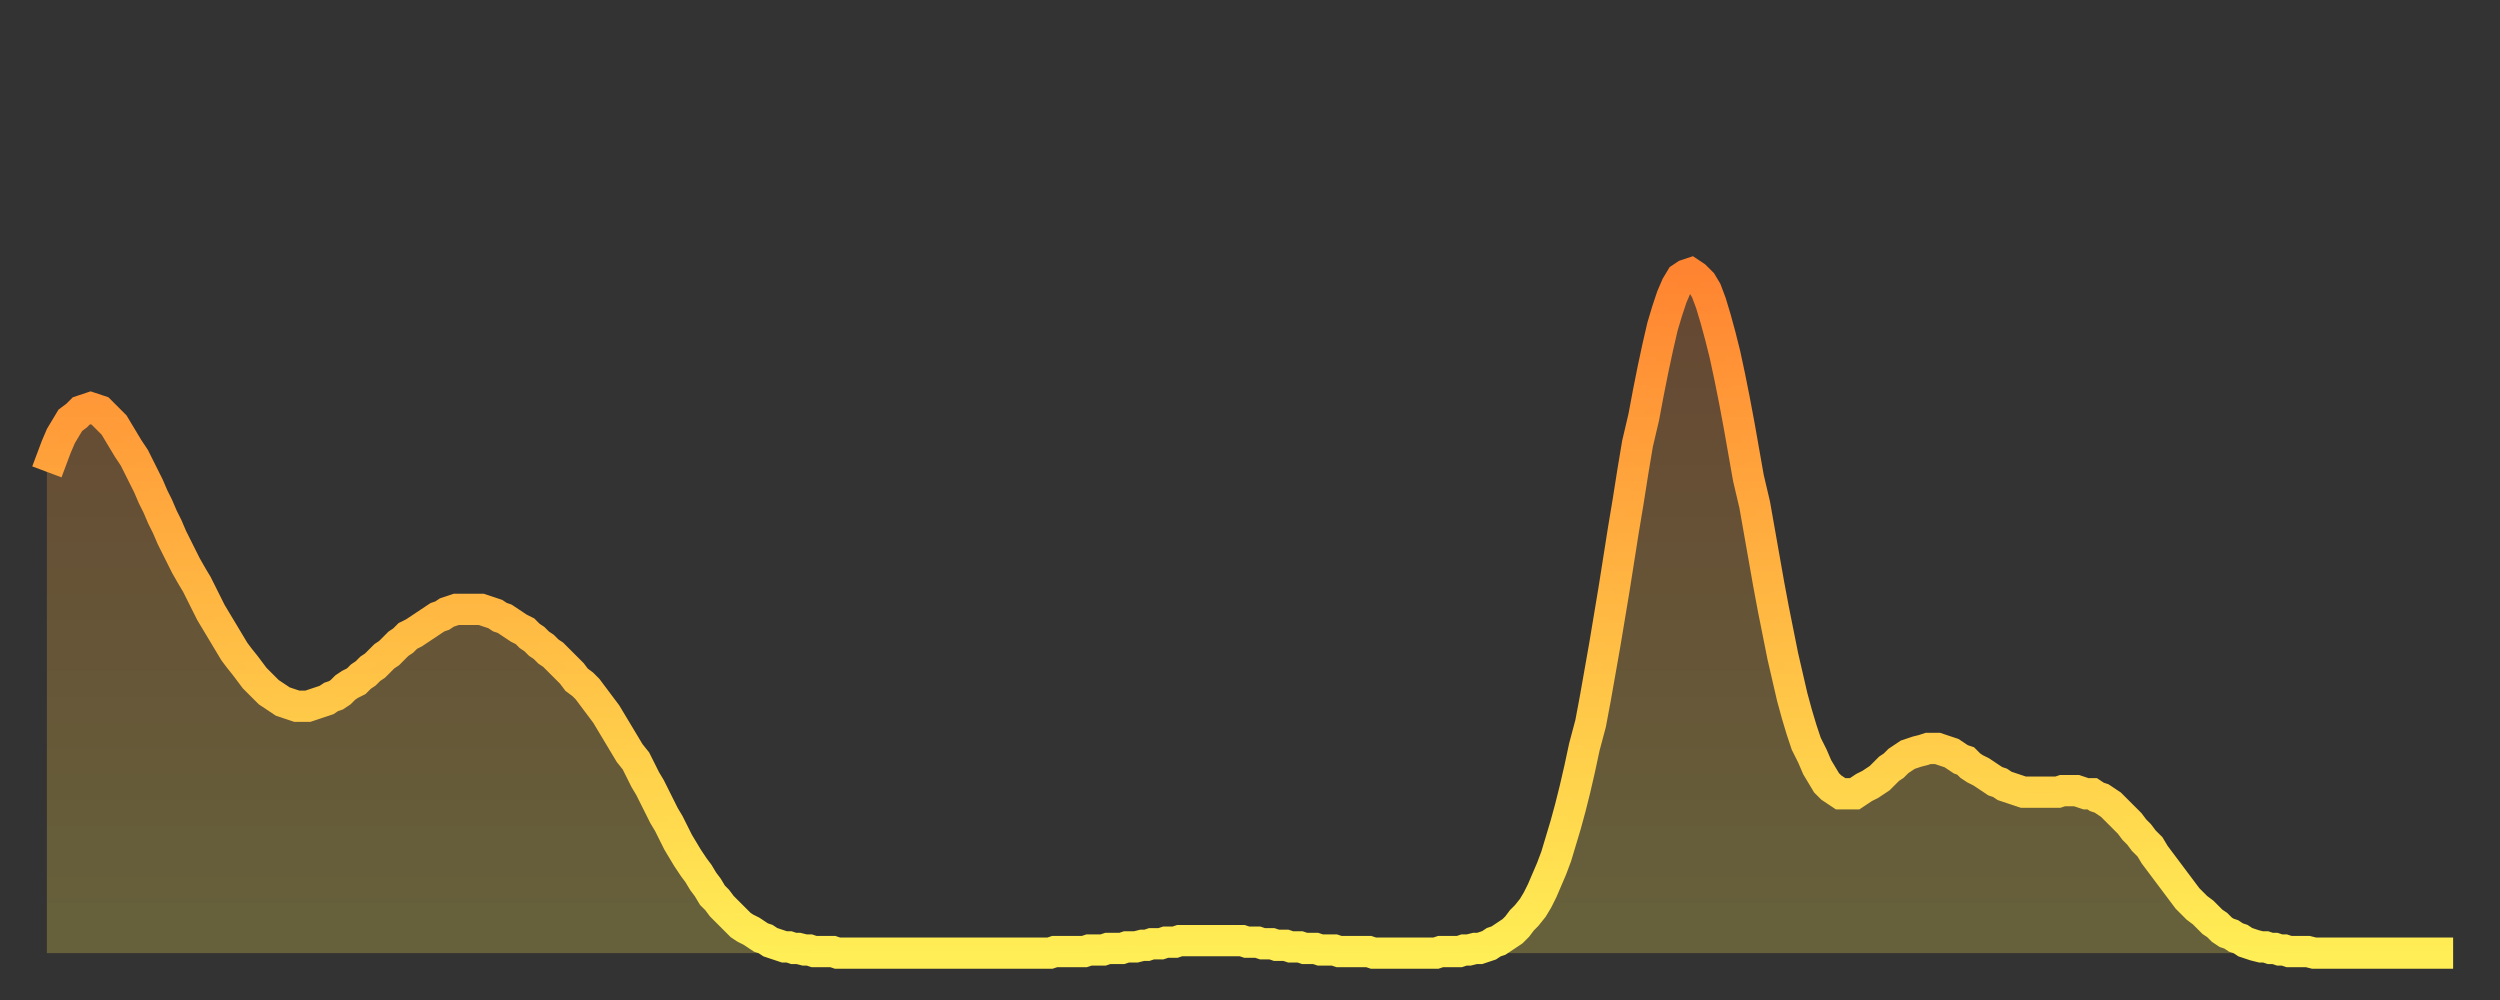 <?xml version="1.0" encoding="utf-8" ?>
<svg baseProfile="full" height="64" version="1.1" width="160" xmlns="http://www.w3.org/2000/svg" xmlns:ev="http://www.w3.org/2001/xml-events" xmlns:xlink="http://www.w3.org/1999/xlink"><rect width="100%" height="100%" fill="#333333" stroke="none"/><defs><linearGradient id="id339162" x1="0" x2="0" y1="0" y2="1"><stop offset="0%" stop-color="#ff8431" /><stop offset="50%" stop-color="#ffb943" /><stop offset="100%" stop-color="#ffee55" /></linearGradient></defs><g transform="translate(3,3)"><g><path d="M 0.0 27.2 0.3 26.4 0.6 25.6 0.9 24.9 1.2 24.4 1.5 23.9 1.9 23.6 2.2 23.3 2.5 23.2 2.8 23.1 3.1 23.2 3.4 23.3 3.7 23.6 4.0 23.9 4.3 24.2 4.6 24.7 4.9 25.2 5.2 25.7 5.6 26.3 5.9 26.9 6.2 27.5 6.5 28.1 6.8 28.8 7.1 29.4 7.4 30.1 7.7 30.7 8.0 31.4 8.3 32.0 8.6 32.6 8.9 33.2 9.3 33.9 9.6 34.4 9.9 35.0 10.2 35.6 10.5 36.2 10.8 36.7 11.1 37.2 11.4 37.7 11.7 38.2 12.0 38.7 12.3 39.1 12.7 39.6 13.0 40.0 13.3 40.4 13.6 40.7 13.9 41.0 14.2 41.3 14.5 41.5 14.8 41.7 15.1 41.9 15.4 42.0 15.7 42.1 16.0 42.2 16.4 42.2 16.7 42.2 17.0 42.1 17.3 42.0 17.6 41.9 17.9 41.8 18.2 41.6 18.5 41.5 18.8 41.3 19.1 41.0 19.4 40.8 19.8 40.6 20.1 40.3 20.4 40.1 20.7 39.8 21.0 39.6 21.3 39.3 21.6 39.0 21.9 38.8 22.2 38.5 22.5 38.2 22.8 38.0 23.1 37.7 23.5 37.5 23.8 37.3 24.1 37.1 24.4 36.9 24.7 36.7 25.0 36.5 25.3 36.4 25.6 36.2 25.9 36.1 26.2 36.0 26.5 36.0 26.8 36.0 27.2 36.0 27.5 36.0 27.8 36.0 28.1 36.1 28.4 36.2 28.7 36.3 29.0 36.5 29.3 36.6 29.6 36.8 29.9 37.0 30.2 37.2 30.6 37.4 30.9 37.7 31.2 37.9 31.5 38.2 31.8 38.4 32.1 38.7 32.4 38.9 32.7 39.2 33.0 39.5 33.3 39.8 33.6 40.1 33.9 40.5 34.3 40.8 34.6 41.1 34.9 41.5 35.2 41.9 35.5 42.3 35.8 42.7 36.1 43.2 36.4 43.7 36.7 44.2 37.0 44.7 37.3 45.2 37.7 45.7 38.0 46.3 38.3 46.9 38.6 47.4 38.9 48.0 39.2 48.6 39.5 49.2 39.8 49.7 40.1 50.3 40.4 50.9 40.7 51.4 41.0 51.9 41.4 52.5 41.7 52.9 42.0 53.4 42.3 53.8 42.6 54.3 42.9 54.6 43.2 55.0 43.5 55.3 43.8 55.6 44.1 55.9 44.4 56.2 44.7 56.4 45.1 56.6 45.4 56.8 45.7 57.0 46.0 57.1 46.3 57.3 46.6 57.4 46.9 57.5 47.2 57.6 47.5 57.6 47.8 57.7 48.1 57.7 48.5 57.8 48.8 57.8 49.1 57.9 49.4 57.9 49.7 57.9 50.0 57.9 50.3 57.9 50.6 58.0 50.9 58.0 51.2 58.0 51.5 58.0 51.8 58.0 52.2 58.0 52.5 58.0 52.8 58.0 53.1 58.0 53.4 58.0 53.7 58.0 54.0 58.0 54.3 58.0 54.6 58.0 54.9 58.0 55.2 58.0 55.6 58.0 55.9 58.0 56.2 58.0 56.5 58.0 56.8 58.0 57.1 58.0 57.4 58.0 57.7 58.0 58.0 58.0 58.3 58.0 58.6 58.0 58.9 58.0 59.3 58.0 59.6 58.0 59.9 58.0 60.2 58.0 60.5 58.0 60.8 58.0 61.1 58.0 61.4 58.0 61.7 58.0 62.0 58.0 62.3 58.0 62.6 58.0 63.0 58.0 63.3 58.0 63.6 58.0 63.9 58.0 64.2 58.0 64.5 57.9 64.8 57.9 65.1 57.9 65.4 57.9 65.7 57.9 66.0 57.9 66.4 57.9 66.7 57.8 67.0 57.8 67.3 57.8 67.6 57.8 67.9 57.7 68.2 57.7 68.5 57.7 68.8 57.7 69.1 57.6 69.4 57.6 69.7 57.6 70.1 57.5 70.4 57.5 70.7 57.4 71.0 57.4 71.3 57.4 71.6 57.3 71.9 57.3 72.2 57.3 72.5 57.2 72.8 57.2 73.1 57.2 73.5 57.2 73.8 57.2 74.1 57.2 74.4 57.2 74.7 57.2 75.0 57.2 75.3 57.2 75.6 57.2 75.9 57.2 76.2 57.2 76.5 57.2 76.8 57.3 77.2 57.3 77.5 57.3 77.8 57.4 78.1 57.4 78.4 57.4 78.7 57.5 79.0 57.5 79.3 57.5 79.6 57.6 79.9 57.6 80.2 57.6 80.5 57.7 80.9 57.7 81.2 57.7 81.5 57.8 81.8 57.8 82.1 57.8 82.4 57.8 82.7 57.9 83.0 57.9 83.3 57.9 83.6 57.9 83.9 57.9 84.3 57.9 84.6 57.9 84.9 58.0 85.2 58.0 85.5 58.0 85.8 58.0 86.1 58.0 86.4 58.0 86.7 58.0 87.0 58.0 87.3 58.0 87.6 58.0 88.0 58.0 88.3 58.0 88.6 58.0 88.9 58.0 89.2 57.9 89.5 57.9 89.8 57.9 90.1 57.9 90.4 57.9 90.7 57.8 91.0 57.8 91.4 57.7 91.7 57.7 92.0 57.6 92.3 57.5 92.6 57.3 92.9 57.2 93.2 57.0 93.5 56.8 93.8 56.6 94.1 56.3 94.4 55.9 94.7 55.6 95.1 55.1 95.4 54.6 95.7 54.0 96.0 53.3 96.3 52.6 96.6 51.8 96.9 50.8 97.2 49.8 97.5 48.7 97.8 47.5 98.1 46.2 98.4 44.8 98.8 43.3 99.1 41.7 99.4 40.0 99.7 38.3 100.0 36.5 100.3 34.7 100.6 32.8 100.9 30.9 101.2 29.1 101.5 27.2 101.8 25.4 102.2 23.7 102.5 22.1 102.8 20.6 103.1 19.2 103.4 17.9 103.7 16.9 104.0 16.0 104.3 15.3 104.6 14.8 104.9 14.6 105.2 14.5 105.5 14.7 105.9 15.1 106.2 15.6 106.5 16.4 106.8 17.4 107.1 18.5 107.4 19.7 107.7 21.1 108.0 22.6 108.3 24.2 108.6 25.9 108.9 27.6 109.3 29.3 109.6 31.0 109.9 32.7 110.2 34.4 110.5 36.0 110.8 37.5 111.1 39.0 111.4 40.3 111.7 41.6 112.0 42.7 112.3 43.7 112.6 44.6 113.0 45.4 113.3 46.1 113.6 46.6 113.9 47.1 114.2 47.4 114.5 47.6 114.8 47.8 115.1 47.8 115.4 47.8 115.7 47.8 116.0 47.6 116.3 47.4 116.7 47.2 117.0 47.0 117.3 46.8 117.6 46.5 117.9 46.2 118.2 46.0 118.5 45.7 118.8 45.5 119.1 45.3 119.4 45.2 119.7 45.1 120.1 45.0 120.4 44.9 120.7 44.9 121.0 44.9 121.3 45.0 121.6 45.1 121.9 45.2 122.2 45.4 122.5 45.6 122.8 45.7 123.1 46.0 123.4 46.2 123.8 46.4 124.1 46.6 124.4 46.8 124.7 47.0 125.0 47.1 125.3 47.3 125.6 47.4 125.9 47.5 126.2 47.6 126.5 47.7 126.8 47.7 127.2 47.7 127.5 47.7 127.8 47.7 128.1 47.7 128.4 47.7 128.7 47.7 129.0 47.6 129.3 47.6 129.6 47.6 129.9 47.6 130.2 47.7 130.5 47.8 130.9 47.8 131.2 48.0 131.5 48.1 131.8 48.3 132.1 48.5 132.4 48.8 132.7 49.1 133.0 49.4 133.3 49.7 133.6 50.1 133.9 50.4 134.2 50.8 134.6 51.2 134.9 51.7 135.2 52.1 135.5 52.5 135.8 52.9 136.1 53.3 136.4 53.7 136.7 54.1 137.0 54.5 137.3 54.8 137.6 55.1 138.0 55.4 138.3 55.7 138.6 56.0 138.9 56.2 139.2 56.5 139.5 56.7 139.8 56.8 140.1 57.0 140.4 57.1 140.7 57.3 141.0 57.4 141.3 57.5 141.7 57.6 142.0 57.6 142.3 57.7 142.6 57.7 142.9 57.8 143.2 57.8 143.5 57.9 143.8 57.9 144.1 57.9 144.4 57.9 144.7 57.9 145.1 58.0 145.4 58.0 145.7 58.0 146.0 58.0 146.3 58.0 146.6 58.0 146.9 58.0 147.2 58.0 147.5 58.0 147.8 58.0 148.1 58.0 148.4 58.0 148.8 58.0 149.1 58.0 149.4 58.0 149.7 58.0 150.0 58.0 150.3 58.0 150.6 58.0 150.9 58.0 151.2 58.0 151.5 58.0 151.8 58.0 152.1 58.0 152.5 58.0 152.8 58.0 153.1 58.0 153.4 58.0 153.7 58.0 154.0 58.0" fill="none" id="graph-curve" opacity="1" stroke="url(#id339162)" stroke-width="2" /><path d="M 0 58 L 0.0 27.2 0.3 26.4 0.6 25.6 0.9 24.9 1.2 24.4 1.5 23.9 1.9 23.6 2.2 23.3 2.5 23.2 2.8 23.1 3.1 23.2 3.4 23.3 3.7 23.6 4.0 23.9 4.3 24.2 4.6 24.7 4.9 25.2 5.2 25.7 5.6 26.3 5.9 26.9 6.2 27.5 6.5 28.1 6.8 28.8 7.1 29.4 7.4 30.1 7.7 30.7 8.0 31.4 8.3 32.0 8.6 32.6 8.9 33.2 9.3 33.9 9.6 34.4 9.9 35.0 10.2 35.6 10.5 36.2 10.8 36.7 11.1 37.2 11.4 37.7 11.7 38.2 12.0 38.7 12.3 39.1 12.7 39.6 13.0 40.0 13.3 40.4 13.6 40.7 13.9 41.0 14.2 41.3 14.5 41.5 14.8 41.7 15.1 41.9 15.4 42.0 15.7 42.1 16.0 42.2 16.4 42.2 16.7 42.2 17.0 42.1 17.3 42.0 17.6 41.9 17.9 41.8 18.2 41.6 18.5 41.5 18.8 41.3 19.1 41.0 19.4 40.8 19.8 40.6 20.1 40.3 20.4 40.1 20.7 39.8 21.0 39.6 21.3 39.3 21.6 39.0 21.9 38.8 22.2 38.5 22.5 38.2 22.8 38.0 23.1 37.7 23.5 37.5 23.8 37.3 24.1 37.1 24.4 36.9 24.7 36.7 25.0 36.5 25.3 36.4 25.6 36.2 25.9 36.1 26.2 36.0 26.5 36.0 26.8 36.0 27.2 36.0 27.5 36.0 27.8 36.0 28.1 36.1 28.4 36.2 28.7 36.3 29.0 36.5 29.3 36.6 29.6 36.8 29.9 37.0 30.2 37.2 30.6 37.4 30.9 37.7 31.2 37.9 31.5 38.2 31.8 38.4 32.1 38.7 32.4 38.9 32.7 39.2 33.0 39.5 33.3 39.8 33.6 40.1 33.9 40.5 34.3 40.8 34.6 41.1 34.9 41.5 35.2 41.9 35.5 42.3 35.8 42.7 36.1 43.2 36.4 43.7 36.7 44.2 37.0 44.7 37.3 45.2 37.7 45.7 38.0 46.3 38.3 46.9 38.6 47.4 38.9 48.0 39.2 48.6 39.5 49.2 39.8 49.7 40.1 50.3 40.4 50.9 40.7 51.4 41.0 51.9 41.4 52.5 41.7 52.9 42.0 53.4 42.3 53.8 42.6 54.3 42.9 54.6 43.2 55.0 43.5 55.3 43.8 55.6 44.1 55.9 44.4 56.2 44.7 56.4 45.1 56.6 45.4 56.8 45.7 57.0 46.0 57.1 46.3 57.3 46.6 57.4 46.9 57.5 47.2 57.6 47.5 57.6 47.8 57.7 48.1 57.7 48.5 57.8 48.8 57.8 49.1 57.9 49.4 57.9 49.7 57.9 50.0 57.9 50.3 57.9 50.6 58.0 50.9 58.0 51.2 58.0 51.5 58.0 51.8 58.0 52.2 58.0 52.5 58.0 52.8 58.0 53.1 58.0 53.4 58.0 53.7 58.0 54.0 58.0 54.3 58.0 54.6 58.0 54.9 58.0 55.2 58.0 55.6 58.0 55.9 58.0 56.2 58.0 56.5 58.0 56.8 58.0 57.1 58.0 57.4 58.0 57.7 58.0 58.0 58.0 58.3 58.0 58.6 58.0 58.9 58.0 59.3 58.0 59.6 58.0 59.9 58.0 60.2 58.0 60.5 58.0 60.8 58.0 61.1 58.0 61.4 58.0 61.7 58.0 62.0 58.0 62.3 58.0 62.6 58.0 63.0 58.0 63.3 58.0 63.6 58.0 63.9 58.0 64.2 58.0 64.5 57.9 64.8 57.9 65.1 57.9 65.4 57.9 65.7 57.9 66.0 57.9 66.4 57.9 66.7 57.8 67.0 57.8 67.3 57.8 67.6 57.8 67.9 57.7 68.2 57.7 68.5 57.7 68.8 57.7 69.1 57.6 69.4 57.6 69.7 57.6 70.1 57.5 70.4 57.5 70.7 57.4 71.0 57.4 71.3 57.4 71.6 57.3 71.9 57.3 72.2 57.3 72.5 57.2 72.8 57.2 73.1 57.2 73.5 57.2 73.8 57.2 74.1 57.2 74.4 57.2 74.7 57.2 75.0 57.2 75.3 57.2 75.6 57.2 75.9 57.2 76.2 57.2 76.5 57.2 76.8 57.3 77.2 57.3 77.5 57.3 77.8 57.4 78.1 57.4 78.4 57.4 78.7 57.5 79.0 57.5 79.3 57.5 79.6 57.6 79.9 57.6 80.2 57.6 80.5 57.7 80.9 57.7 81.2 57.7 81.5 57.8 81.8 57.8 82.1 57.8 82.4 57.8 82.7 57.9 83.0 57.9 83.3 57.9 83.6 57.9 83.9 57.9 84.3 57.9 84.6 57.9 84.9 58.0 85.2 58.0 85.5 58.0 85.8 58.0 86.1 58.0 86.4 58.0 86.7 58.0 87.0 58.0 87.3 58.0 87.6 58.0 88.0 58.0 88.3 58.0 88.6 58.0 88.9 58.0 89.2 57.9 89.5 57.9 89.8 57.9 90.1 57.9 90.4 57.9 90.7 57.8 91.0 57.8 91.4 57.7 91.7 57.7 92.0 57.6 92.3 57.5 92.6 57.3 92.9 57.2 93.2 57.0 93.5 56.8 93.8 56.6 94.1 56.3 94.4 55.9 94.7 55.6 95.1 55.1 95.4 54.6 95.7 54.0 96.0 53.3 96.3 52.6 96.6 51.8 96.9 50.8 97.2 49.8 97.5 48.7 97.8 47.5 98.1 46.2 98.4 44.8 98.8 43.3 99.1 41.7 99.4 40.0 99.7 38.3 100.0 36.5 100.3 34.7 100.6 32.8 100.9 30.9 101.2 29.1 101.5 27.2 101.8 25.4 102.2 23.7 102.5 22.1 102.8 20.6 103.1 19.2 103.4 17.9 103.7 16.9 104.0 16.0 104.3 15.3 104.6 14.8 104.9 14.6 105.2 14.5 105.5 14.7 105.9 15.1 106.2 15.6 106.5 16.4 106.8 17.4 107.1 18.5 107.4 19.7 107.7 21.1 108.0 22.6 108.3 24.2 108.6 25.9 108.9 27.6 109.3 29.3 109.6 31.0 109.9 32.7 110.2 34.4 110.5 36.0 110.8 37.5 111.1 39.0 111.4 40.3 111.7 41.6 112.0 42.7 112.3 43.7 112.6 44.6 113.0 45.4 113.3 46.1 113.6 46.6 113.9 47.1 114.2 47.4 114.5 47.6 114.8 47.8 115.1 47.8 115.4 47.8 115.7 47.8 116.0 47.6 116.3 47.4 116.7 47.2 117.0 47.0 117.3 46.8 117.6 46.5 117.9 46.2 118.2 46.0 118.5 45.7 118.8 45.5 119.1 45.3 119.4 45.2 119.7 45.1 120.1 45.0 120.4 44.9 120.7 44.9 121.0 44.9 121.3 45.0 121.6 45.1 121.9 45.2 122.2 45.4 122.5 45.6 122.8 45.7 123.1 46.0 123.4 46.2 123.8 46.4 124.1 46.6 124.4 46.8 124.7 47.0 125.0 47.1 125.3 47.3 125.6 47.4 125.9 47.5 126.2 47.6 126.5 47.7 126.8 47.7 127.2 47.7 127.5 47.7 127.8 47.7 128.1 47.7 128.4 47.7 128.7 47.7 129.0 47.6 129.3 47.6 129.6 47.6 129.9 47.6 130.2 47.7 130.5 47.8 130.9 47.8 131.2 48.0 131.5 48.1 131.8 48.3 132.1 48.5 132.4 48.8 132.7 49.1 133.0 49.4 133.3 49.7 133.6 50.1 133.9 50.4 134.2 50.8 134.6 51.2 134.9 51.7 135.2 52.1 135.5 52.5 135.8 52.9 136.1 53.3 136.4 53.7 136.7 54.1 137.0 54.5 137.3 54.8 137.6 55.1 138.0 55.4 138.3 55.7 138.6 56.0 138.9 56.2 139.2 56.5 139.5 56.7 139.8 56.8 140.1 57.0 140.4 57.1 140.7 57.3 141.0 57.4 141.3 57.5 141.7 57.6 142.0 57.6 142.3 57.7 142.6 57.7 142.9 57.8 143.2 57.8 143.5 57.9 143.8 57.9 144.1 57.9 144.4 57.9 144.7 57.9 145.1 58.0 145.4 58.0 145.7 58.0 146.0 58.0 146.3 58.0 146.6 58.0 146.9 58.0 147.2 58.0 147.5 58.0 147.8 58.0 148.1 58.0 148.4 58.0 148.8 58.0 149.1 58.0 149.4 58.0 149.7 58.0 150.0 58.0 150.3 58.0 150.6 58.0 150.9 58.0 151.2 58.0 151.5 58.0 151.8 58.0 152.1 58.0 152.5 58.0 152.8 58.0 153.1 58.0 153.4 58.0 153.7 58.0 154.0 58.0 154 58" fill="url(#id339162)" fill-opacity=".25" id="graph-shadow" /></g></g></svg>